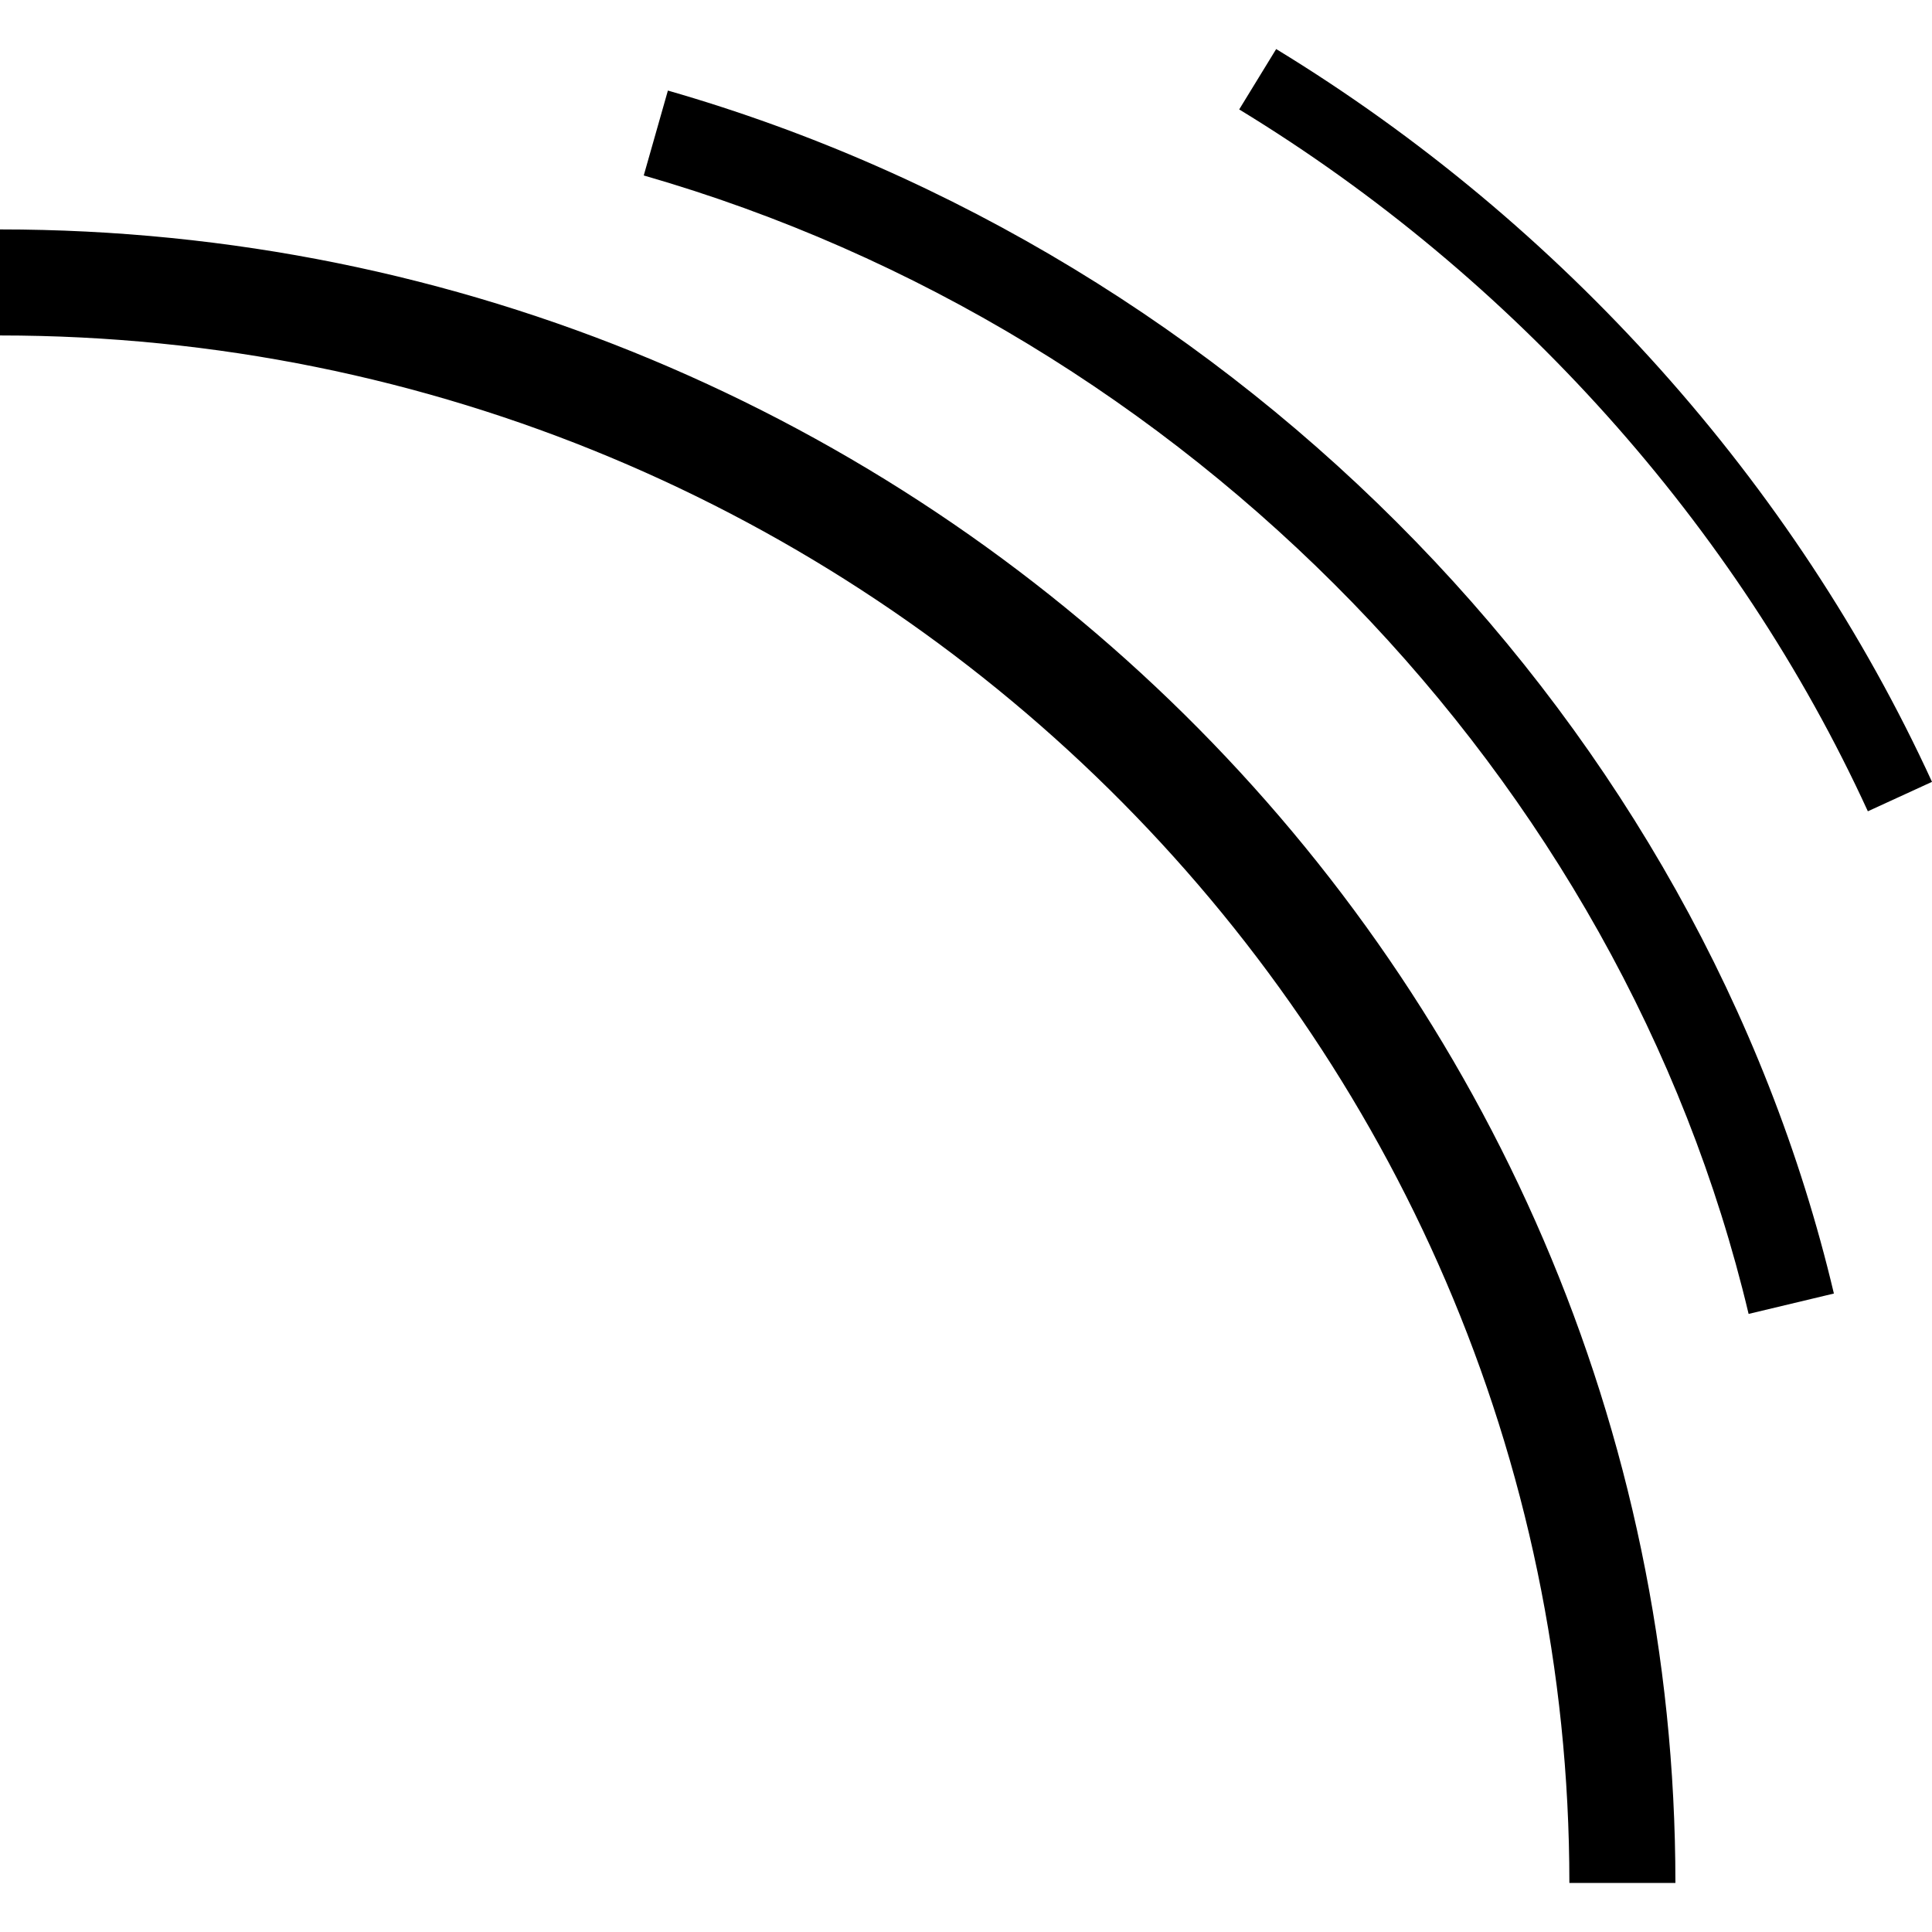 <svg xmlns="http://www.w3.org/2000/svg" xml:space="preserve" viewBox="0 0 512 512"><path d="M444 499h-28.1C415.9 272.9 229.3 88.9 0 88.9V60.8c244.8 0 444 196.5 444 438.2m19.4-150.8C429.7 206.3 314.7 87.9 170.6 46.5L177 24c152.1 43.7 273.5 168.8 309 318.8zM495 215c-34.7-75.7-94-141.8-166.6-186l9.8-16C414 59.2 475.7 128.1 512 207.2z"/></svg>